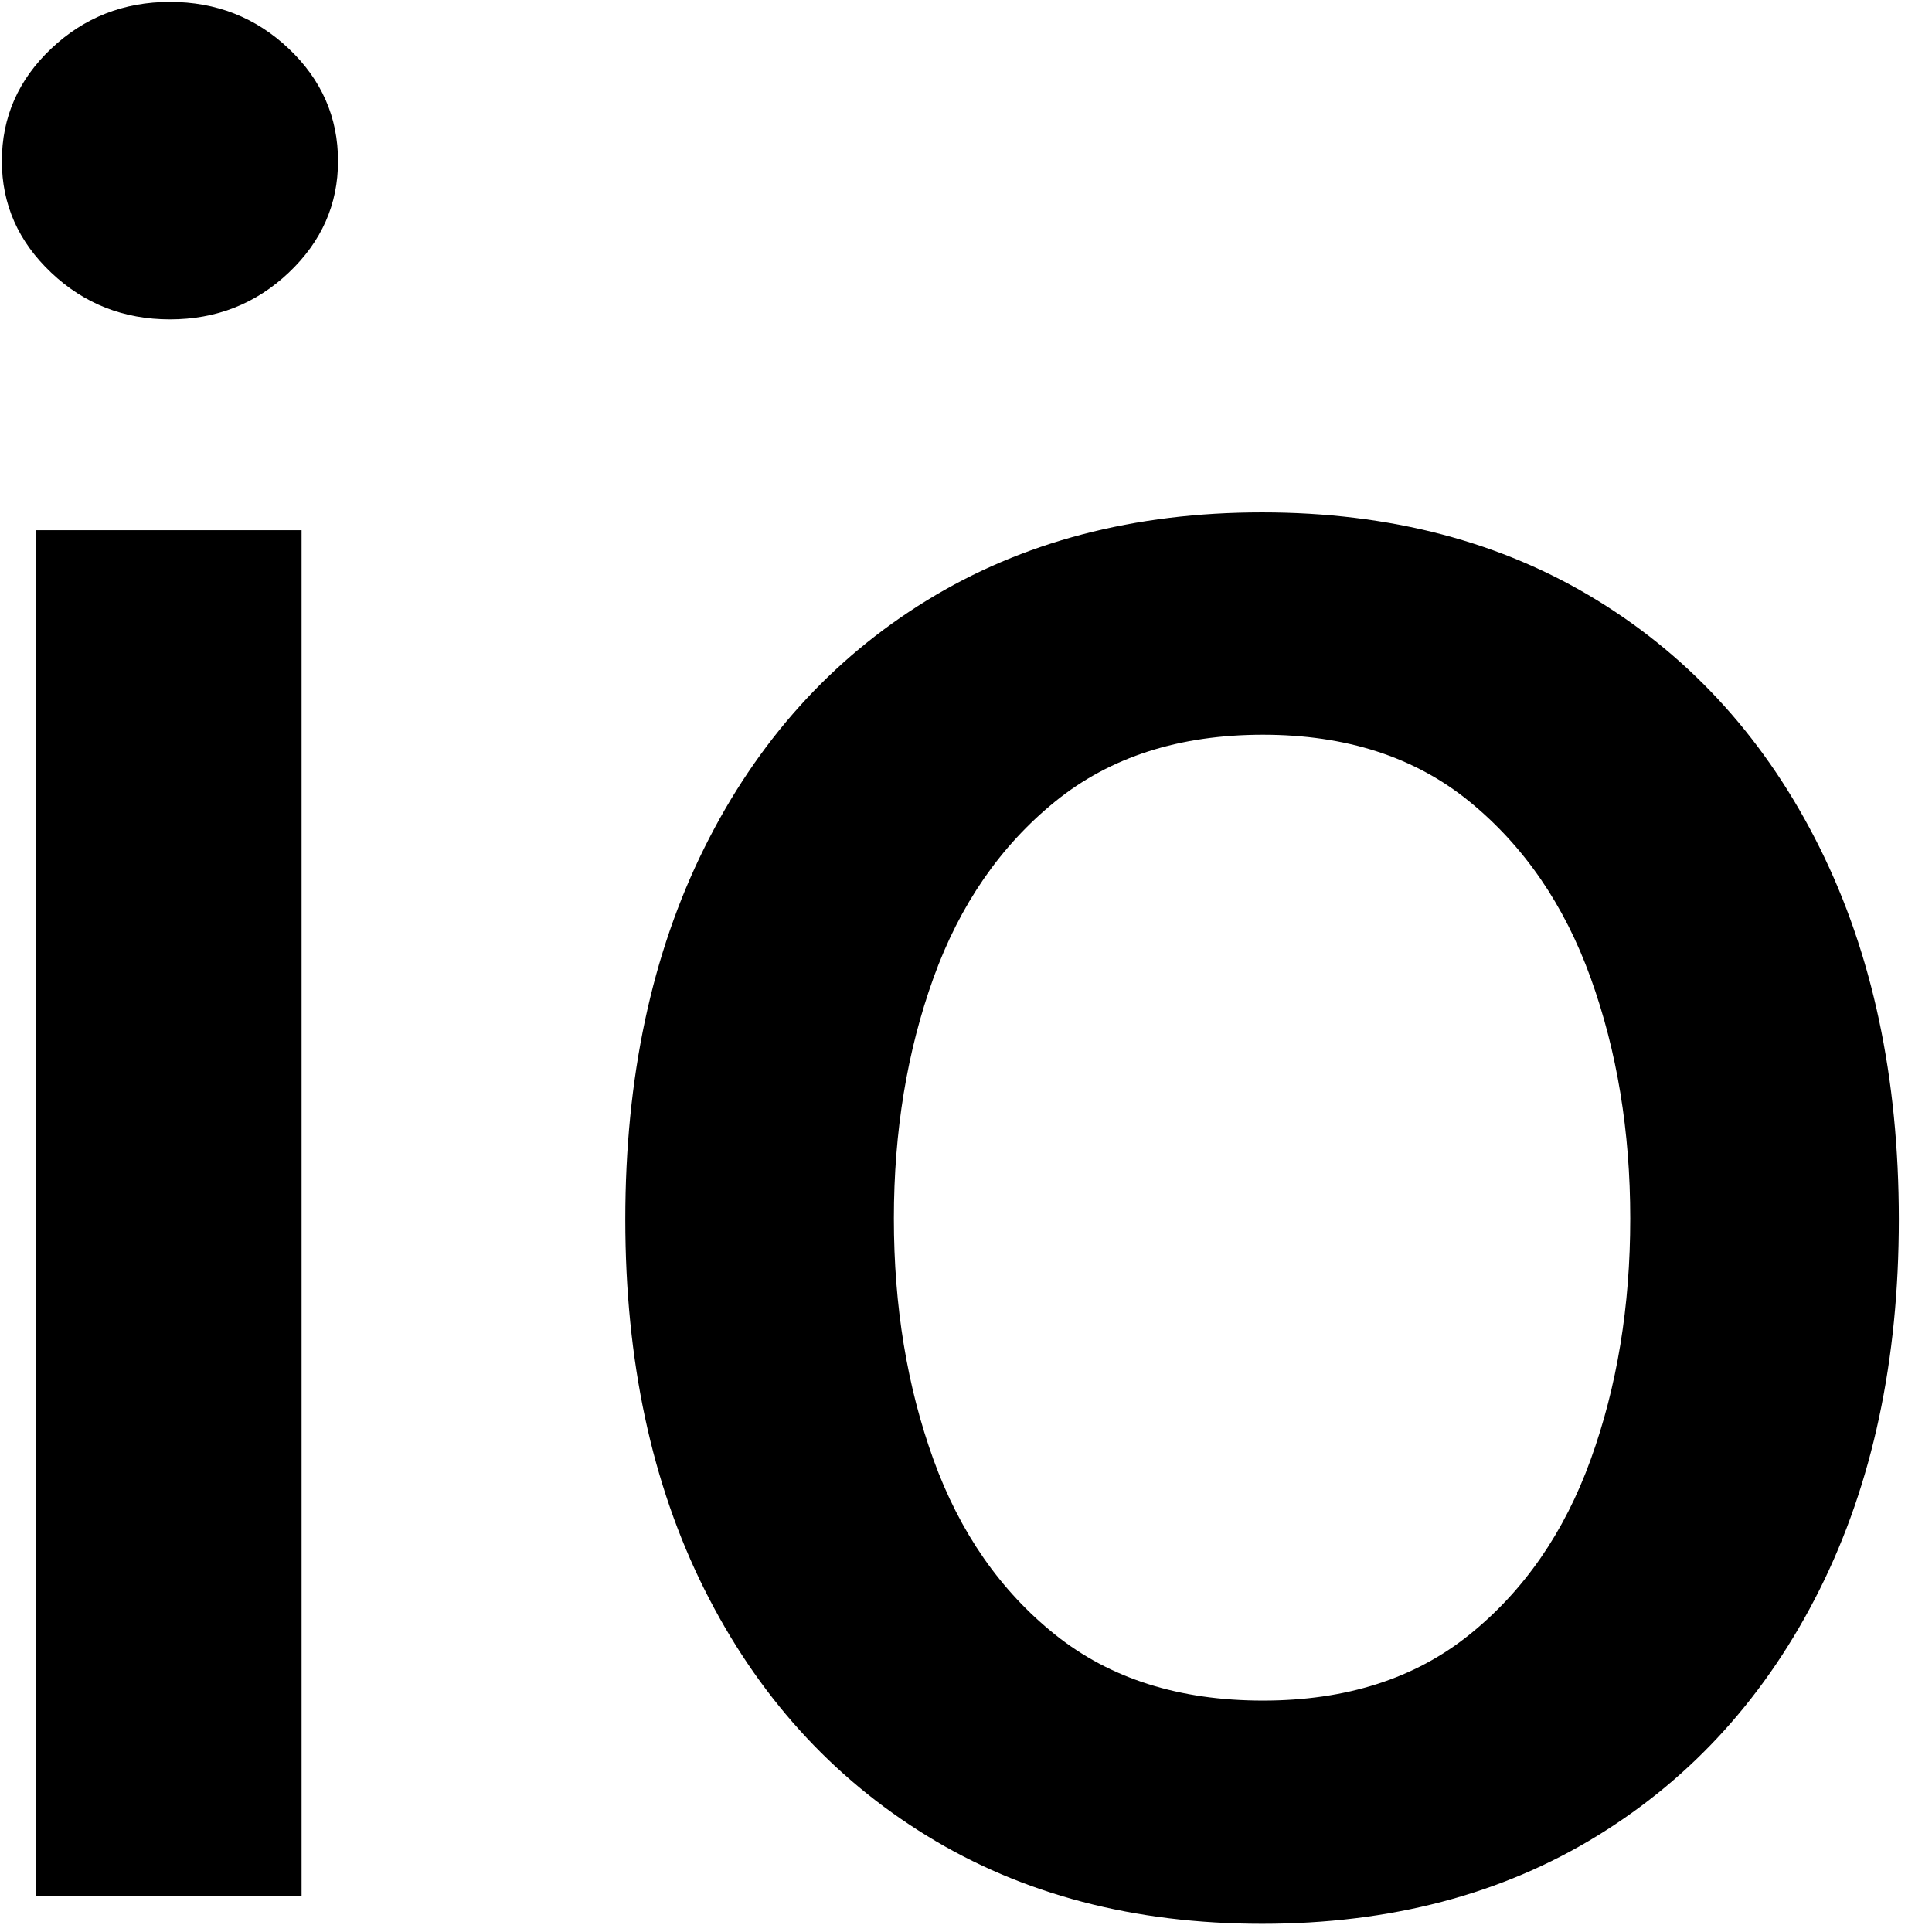 
<svg width="54px" height="54px" viewBox="0 0 54 54" version="1.1" xmlns="http://www.w3.org/2000/svg" xmlns:xlink="http://www.w3.org/1999/xlink">
    <g id="Page-1" stroke="none" stroke-width="1" fill="none" fill-rule="evenodd">
        <g id="Artboard" transform="translate(-33, -74)" fill="#000000" fill-rule="nonzero">
            <g id="io" transform="translate(33.052, 74.053)">
                <path d="M0.945,52.947 L0.945,14.766 L8.377,14.766 L8.377,52.947 L0.945,52.947 Z M4.698,8.874 C3.406,8.874 2.299,8.439 1.38,7.569 C0.46,6.699 0,5.659 0,4.45 C0,3.223 0.46,2.175 1.38,1.305 C2.299,0.435 3.406,0 4.698,0 C5.991,0 7.097,0.435 8.017,1.305 C8.936,2.175 9.396,3.223 9.396,4.45 C9.396,5.659 8.936,6.699 8.017,7.569 C7.097,8.439 5.991,8.874 4.698,8.874 Z" id="Shape"></path>
                <path d="M35.223,53.718 C31.644,53.718 28.52,52.898 25.852,51.257 C23.184,49.616 21.112,47.321 19.637,44.371 C18.162,41.422 17.425,37.975 17.425,34.031 C17.425,30.07 18.162,26.606 19.637,23.64 C21.112,20.674 23.184,18.37 25.852,16.729 C28.52,15.089 31.644,14.268 35.223,14.268 C38.803,14.268 41.926,15.089 44.595,16.729 C47.263,18.37 49.334,20.674 50.809,23.64 C52.284,26.606 53.021,30.07 53.021,34.031 C53.021,37.975 52.284,41.422 50.809,44.371 C49.334,47.321 47.263,49.616 44.595,51.257 C41.926,52.898 38.803,53.718 35.223,53.718 Z M35.248,47.479 C37.568,47.479 39.49,46.866 41.015,45.639 C42.54,44.413 43.671,42.781 44.408,40.742 C45.146,38.704 45.514,36.458 45.514,34.006 C45.514,31.57 45.146,29.328 44.408,27.282 C43.671,25.235 42.54,23.59 41.015,22.347 C39.49,21.104 37.568,20.483 35.248,20.483 C32.911,20.483 30.977,21.104 29.444,22.347 C27.911,23.59 26.776,25.235 26.038,27.282 C25.301,29.328 24.932,31.57 24.932,34.006 C24.932,36.458 25.301,38.704 26.038,40.742 C26.776,42.781 27.911,44.413 29.444,45.639 C30.977,46.866 32.911,47.479 35.248,47.479 Z" id="Shape"></path>
            </g>
        </g>
    </g>
</svg>